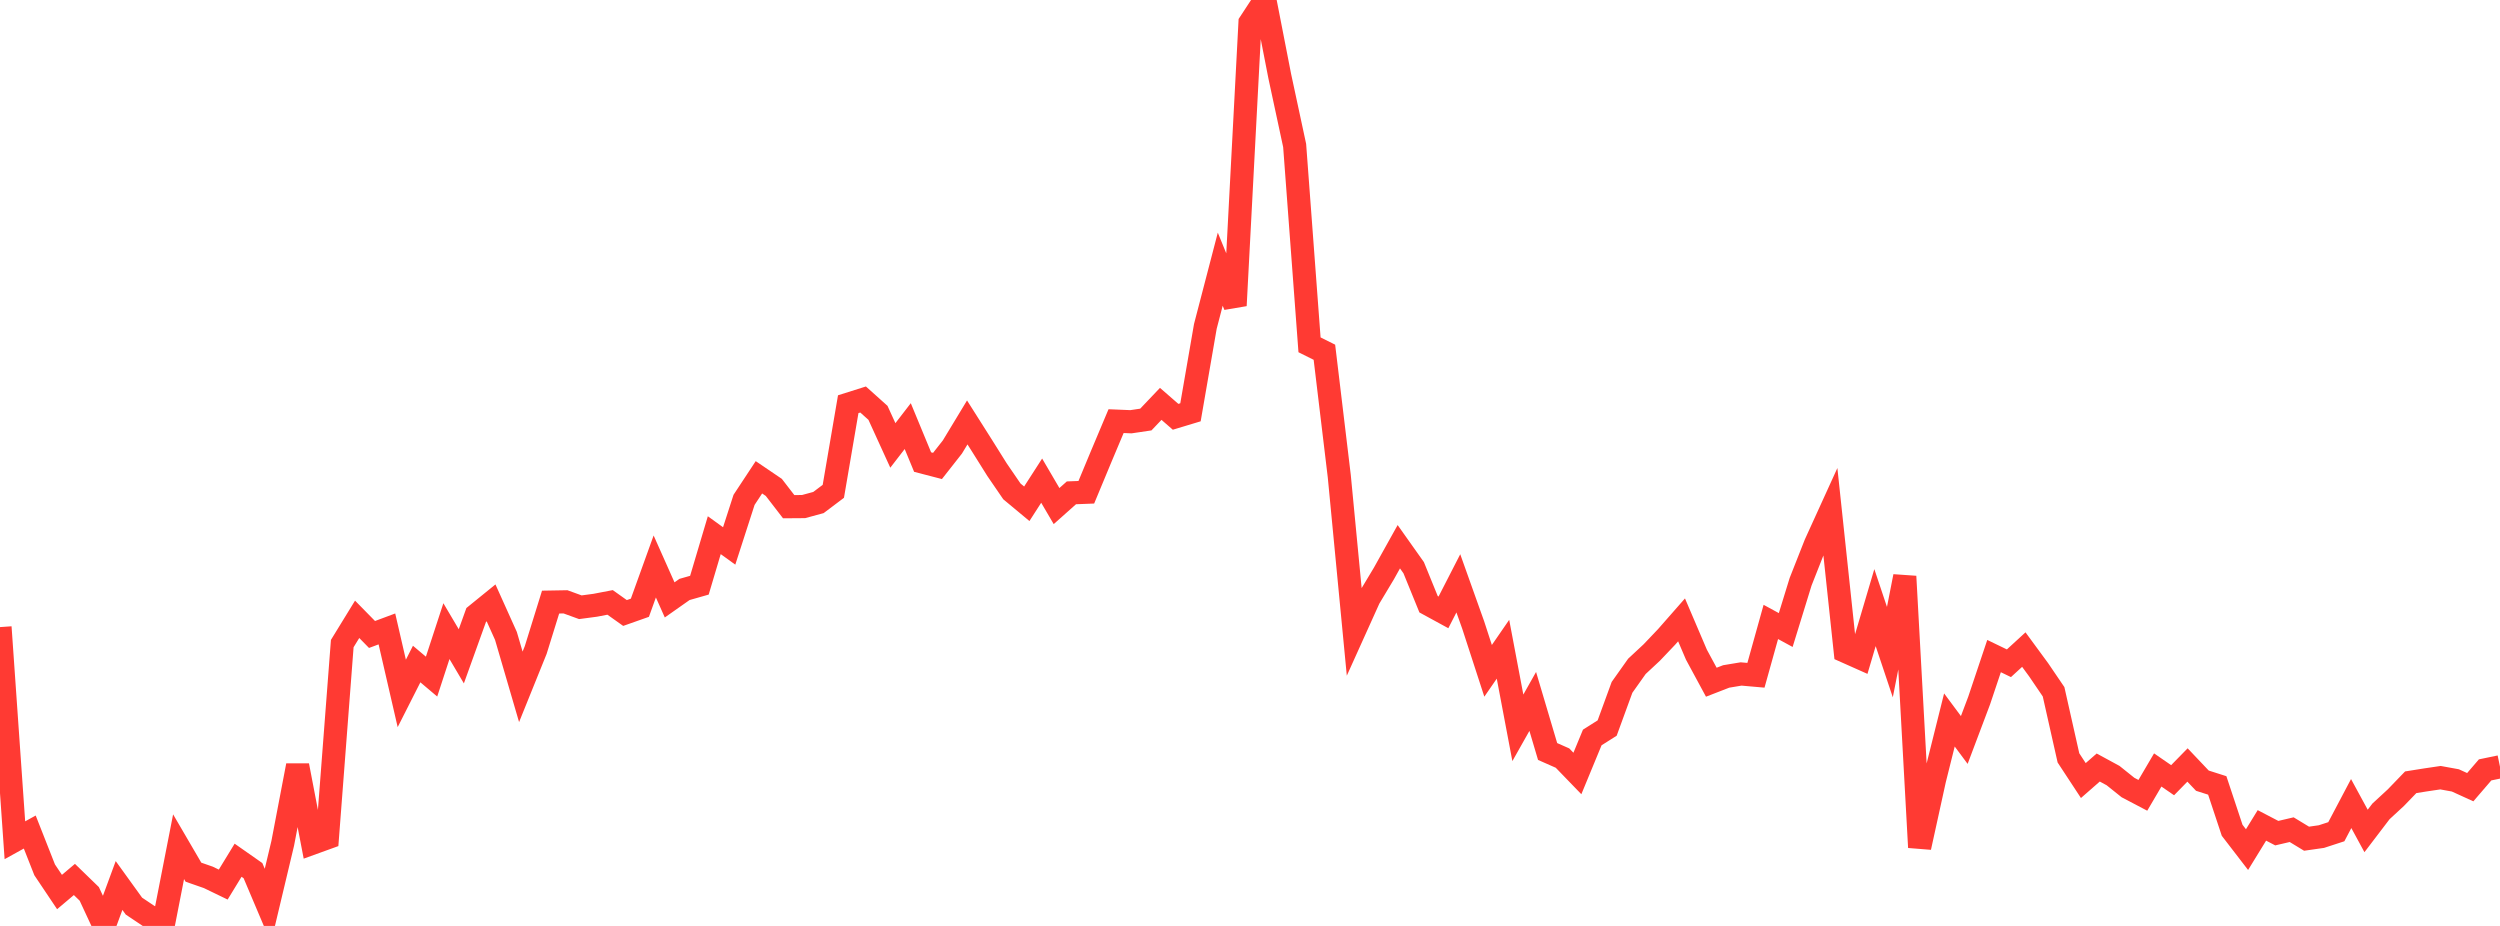 <?xml version="1.0" standalone="no"?>
<!DOCTYPE svg PUBLIC "-//W3C//DTD SVG 1.1//EN" "http://www.w3.org/Graphics/SVG/1.1/DTD/svg11.dtd">

<svg width="135" height="50" viewBox="0 0 135 50" preserveAspectRatio="none" 
  xmlns="http://www.w3.org/2000/svg"
  xmlns:xlink="http://www.w3.org/1999/xlink">


<polyline points="0.0, 33.863 0.804, 45.374 1.607, 44.93 2.411, 46.971 3.214, 48.169 4.018, 47.491 4.821, 48.27 5.625, 50.0 6.429, 47.817 7.232, 48.93 8.036, 49.468 8.839, 49.834 9.643, 45.722 10.446, 47.098 11.25, 47.378 12.054, 47.767 12.857, 46.452 13.661, 47.015 14.464, 48.911 15.268, 45.536 16.071, 41.337 16.875, 45.53 17.679, 45.239 18.482, 34.753 19.286, 33.443 20.089, 34.262 20.893, 33.962 21.696, 37.445 22.5, 35.858 23.304, 36.537 24.107, 34.081 24.911, 35.441 25.714, 33.209 26.518, 32.556 27.321, 34.34 28.125, 37.09 28.929, 35.099 29.732, 32.513 30.536, 32.499 31.339, 32.791 32.143, 32.684 32.946, 32.53 33.75, 33.102 34.554, 32.818 35.357, 30.59 36.161, 32.395 36.964, 31.83 37.768, 31.601 38.571, 28.9 39.375, 29.481 40.179, 26.992 40.982, 25.774 41.786, 26.32 42.589, 27.361 43.393, 27.355 44.196, 27.137 45.0, 26.531 45.804, 21.827 46.607, 21.573 47.411, 22.294 48.214, 24.053 49.018, 23.01 49.821, 24.952 50.625, 25.161 51.429, 24.138 52.232, 22.811 53.036, 24.08 53.839, 25.362 54.643, 26.536 55.446, 27.204 56.25, 25.955 57.054, 27.328 57.857, 26.613 58.661, 26.582 59.464, 24.651 60.268, 22.741 61.071, 22.774 61.875, 22.655 62.679, 21.809 63.482, 22.507 64.286, 22.264 65.089, 17.624 65.893, 14.536 66.696, 16.499 67.5, 1.227 68.304, 0.0 69.107, 4.115 69.911, 7.857 70.714, 18.62 71.518, 19.021 72.321, 25.713 73.125, 34.087 73.929, 32.306 74.732, 30.966 75.536, 29.523 76.339, 30.656 77.143, 32.63 77.946, 33.068 78.75, 31.5 79.554, 33.755 80.357, 36.225 81.161, 35.059 81.964, 39.303 82.768, 37.877 83.571, 40.581 84.375, 40.936 85.179, 41.768 85.982, 39.824 86.786, 39.315 87.589, 37.117 88.393, 35.983 89.196, 35.235 90.0, 34.389 90.804, 33.473 91.607, 35.353 92.411, 36.84 93.214, 36.528 94.018, 36.394 94.821, 36.465 95.625, 33.584 96.429, 34.022 97.232, 31.416 98.036, 29.377 98.839, 27.614 99.643, 35.17 100.446, 35.528 101.25, 32.811 102.054, 35.215 102.857, 31.126 103.661, 45.757 104.464, 42.098 105.268, 38.878 106.071, 39.959 106.875, 37.827 107.679, 35.428 108.482, 35.816 109.286, 35.078 110.089, 36.172 110.893, 37.356 111.696, 40.926 112.5, 42.15 113.304, 41.446 114.107, 41.882 114.911, 42.526 115.714, 42.948 116.518, 41.578 117.321, 42.131 118.125, 41.309 118.929, 42.157 119.732, 42.413 120.536, 44.835 121.339, 45.879 122.143, 44.571 122.946, 44.99 123.75, 44.802 124.554, 45.29 125.357, 45.175 126.161, 44.913 126.964, 43.392 127.768, 44.871 128.571, 43.817 129.375, 43.075 130.179, 42.242 130.982, 42.114 131.786, 41.995 132.589, 42.141 133.393, 42.508 134.196, 41.574 135.0, 41.407" fill="none" stroke="#ff3a33" stroke-width="1.25"/>

</svg>